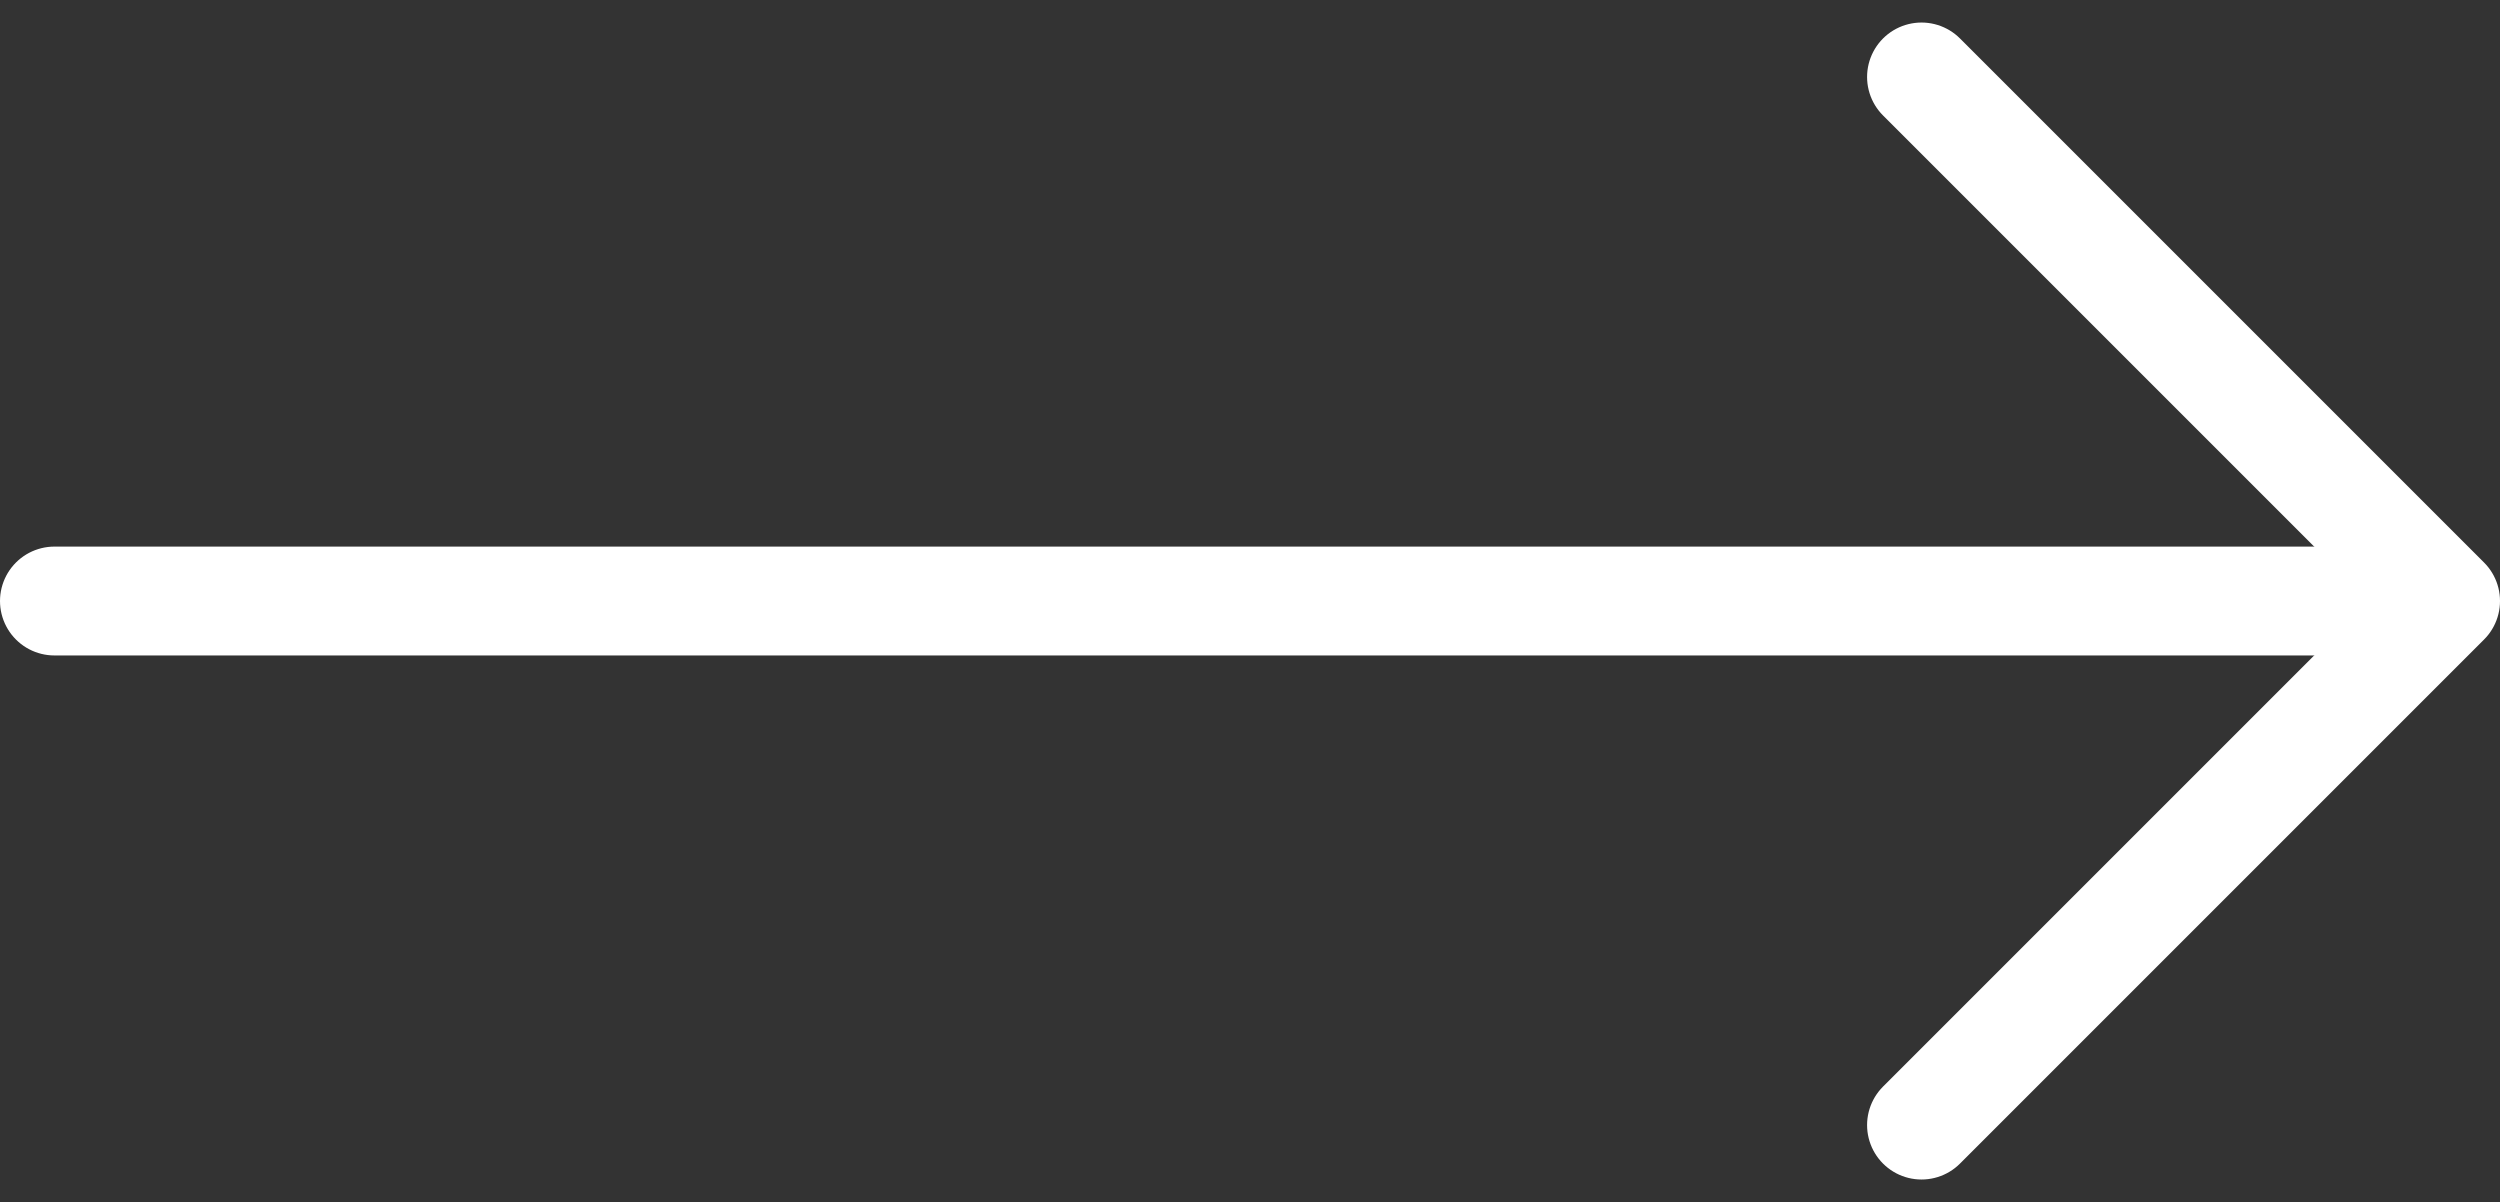 <svg xmlns="http://www.w3.org/2000/svg" width="22.965" height="11.042" viewBox="0 0 22.965 11.042">
  <rect x="0" y="0" width="22.965" height="11.042" fill="#333333" stroke="none"/>
  <g id="Icon_feather-arrow-right" data-name="Icon feather-arrow-right" transform="translate(-7 -12.479)">
    <path id="Path_25" data-name="Path 25" d="M7.5,18h21" transform="translate(0 0)" fill="none" stroke="#fff" stroke-linecap="round" stroke-linejoin="round" stroke-width="1"/>
    <path id="Path_26" data-name="Path 26" d="M18,7.5l4.814,4.814L18,17.128" transform="translate(6.651 5.686)" fill="none" stroke="#fff" stroke-linecap="round" stroke-linejoin="round" stroke-width="1"/>
  </g>
</svg>
